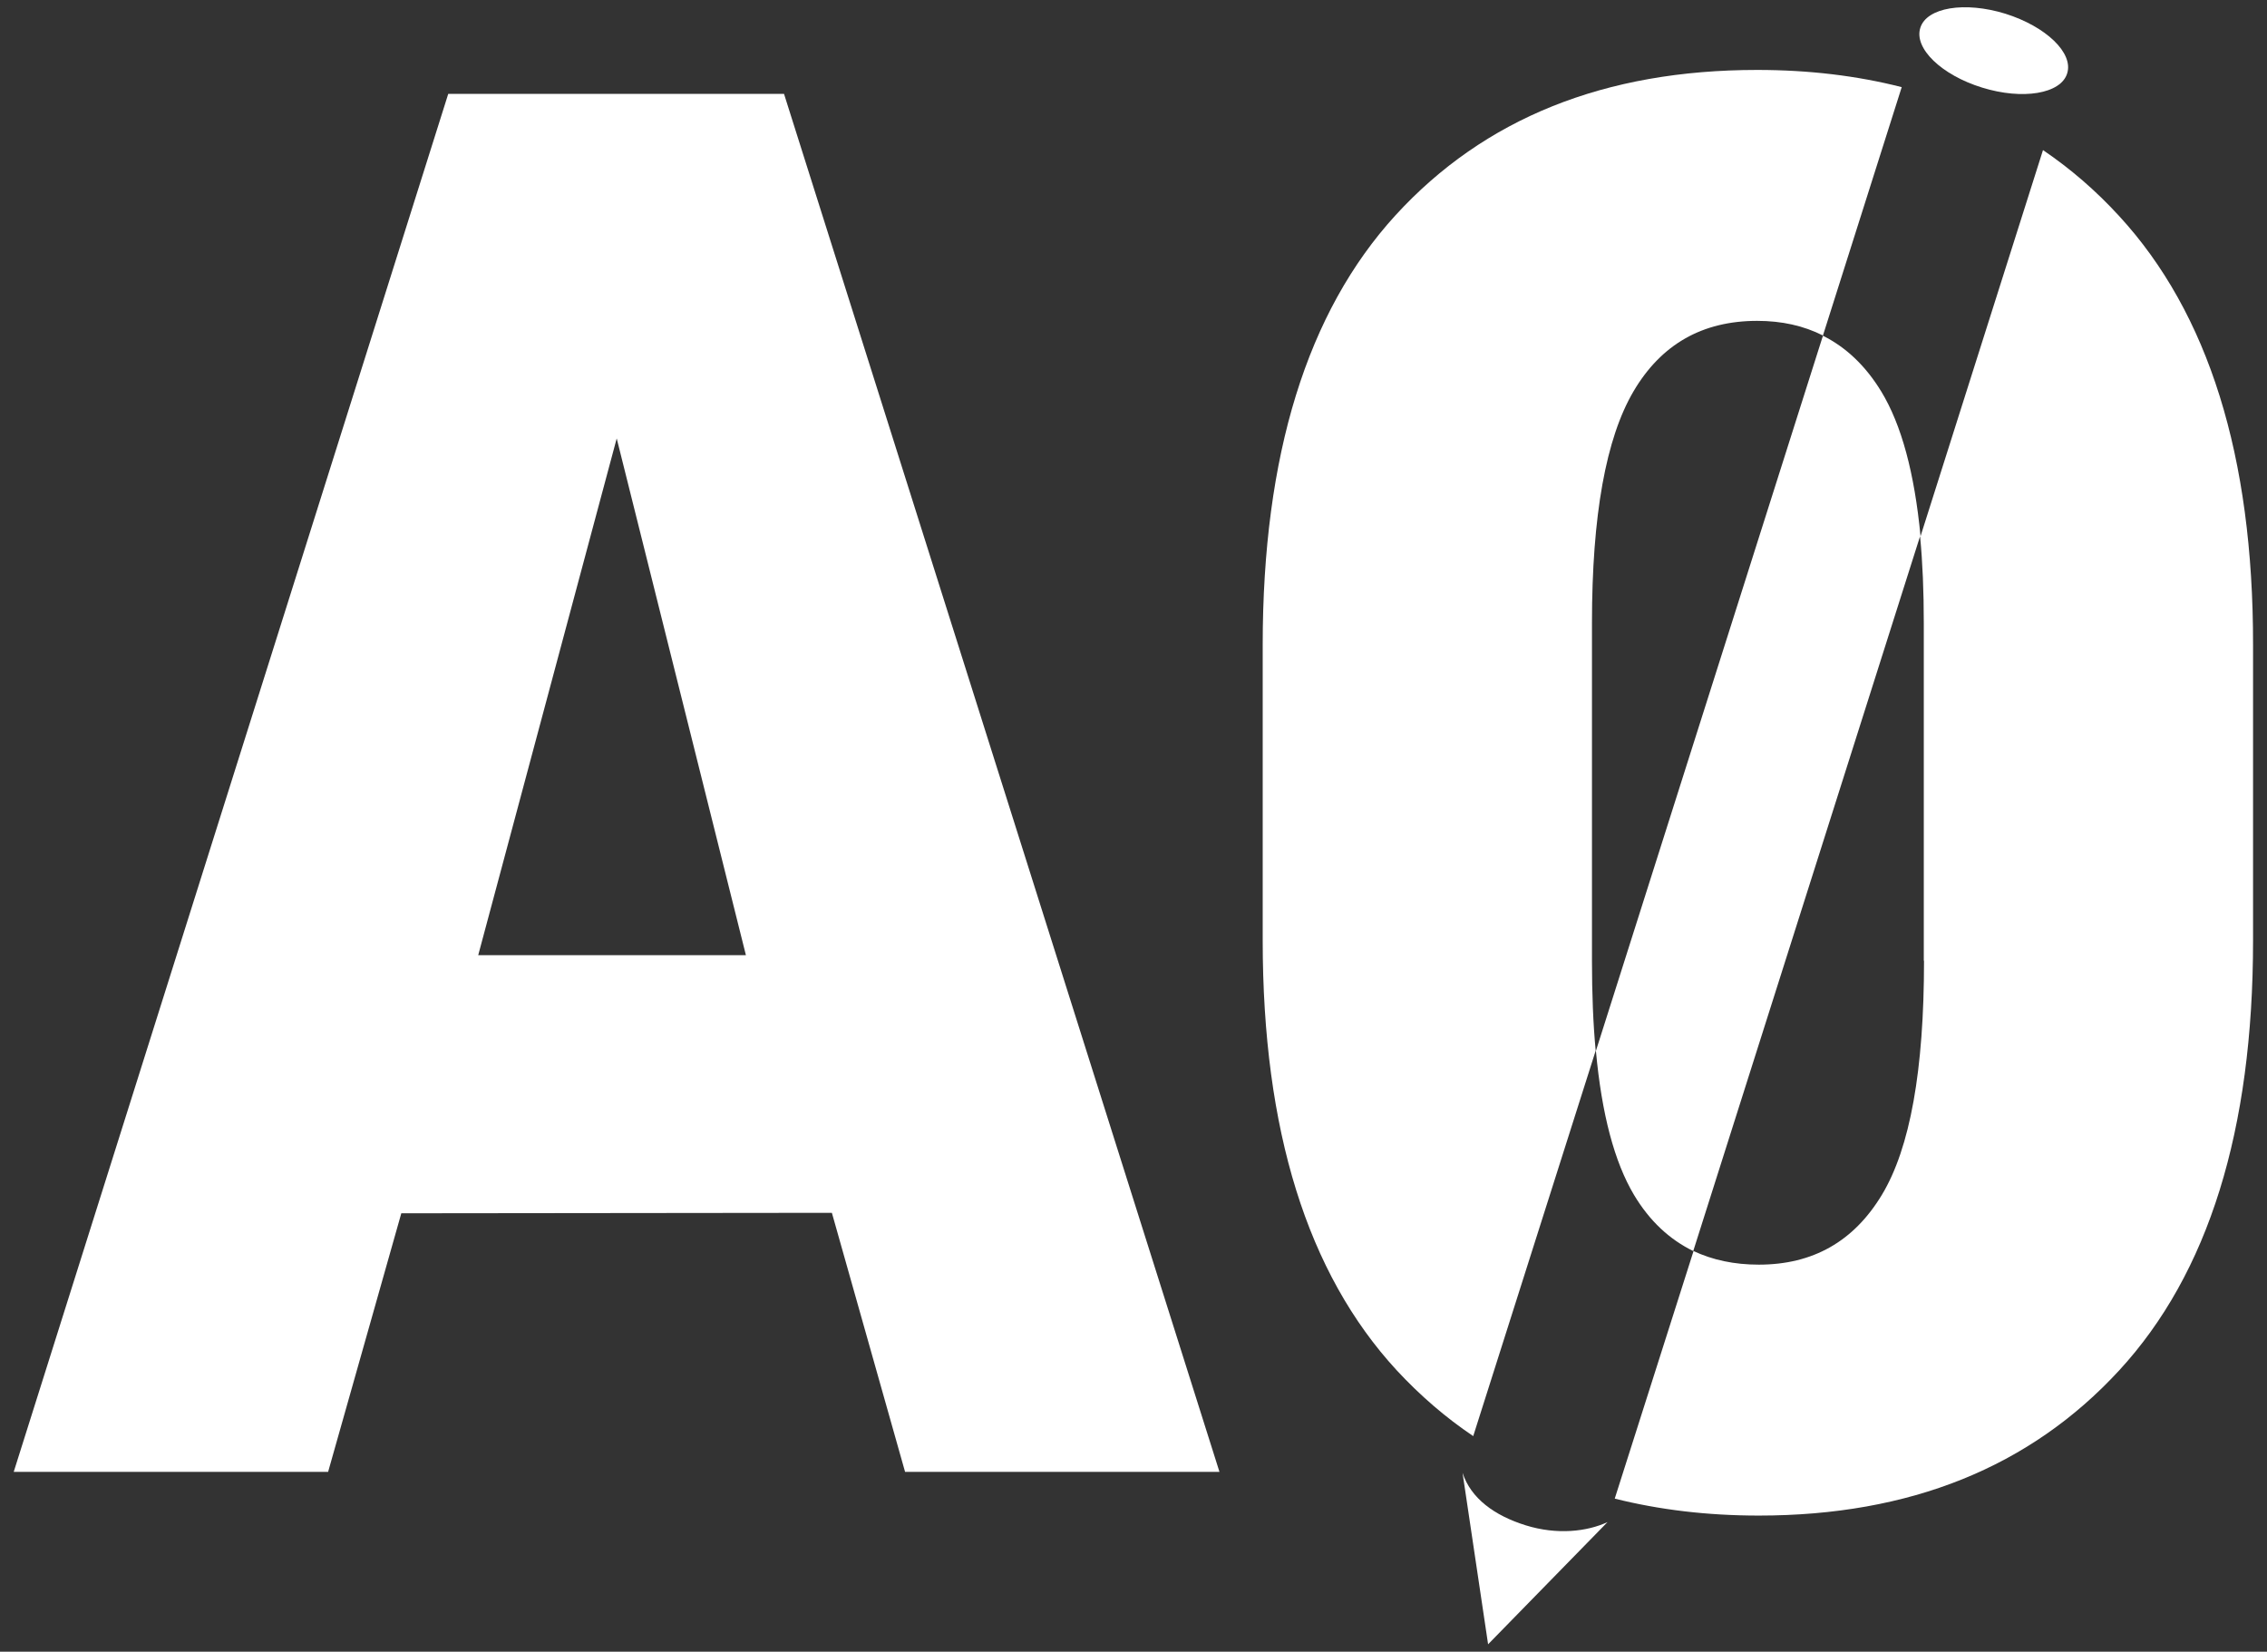 <?xml version="1.0" encoding="utf-8"?>
<!-- Generator: Adobe Illustrator 28.1.0, SVG Export Plug-In . SVG Version: 6.00 Build 0)  -->
<svg version="1.1" id="Layer_1" xmlns="http://www.w3.org/2000/svg" xmlns:xlink="http://www.w3.org/1999/xlink" x="0px" y="0px"
	 viewBox="0 0 975.6 710.9" style="enable-background:new 0 0 975.6 710.9;" xml:space="preserve">
<rect x="0" y="0" width="975.6" height="710.9" fill="#333333" stroke="none"/>
<style type="text/css">
	.st0{fill:#FFFFFF;}
</style>
<g>
	<path class="st0" d="M686.7,452.2c-1.1-11.7-1.6-24.6-1.6-38.7V268.1c0-46.2,6-79.5,17.9-99.7s29.6-30.3,53.2-30.3
		c10.6,0,20,2.1,28.3,6.3l33.9-106.9c-19.2-4.9-39.9-7.4-62.2-7.4c-65.6,0-117.4,20.8-155.6,62.5c-38.1,41.7-57.2,103.3-57.2,185
		v127.1c0,81.7,19.2,143.3,57.6,185c10.1,10.9,21.1,20.4,33,28.4L686.7,452.2z"/>
	<path class="st0" d="M911.9,92.9c-10-10.9-20.9-20.3-32.7-28.3l-52.7,166.2c-2.6-27.2-8.2-48-16.9-62.3c-6.7-11-15.1-19-25.1-24
		l-97.7,307.8c2.5,27.3,8,47.9,16.4,62c6.7,11.2,15.3,19.2,25.6,24.2L694.9,645c19.1,4.8,39.8,7.3,62,7.3
		c65,0,116.7-20.8,155.1-62.5c38.4-41.7,57.6-103.3,57.6-185V277.7C969.7,196.3,950.4,134.7,911.9,92.9z M828,413.5
		c0,47.1-6,80.6-18.1,100.7c-12.1,20.1-29.7,30.1-53,30.1c-10.6,0-19.9-2-28.2-5.9l97.6-307.6c1.1,11.3,1.6,23.8,1.6,37.4v145.3H828
		z"/>
	<path class="st0" d="M853,37.7c17.4,5.4,33.9,2.7,36.6-6.1l0,0l0,0c2.8-8.8-9.1-20.2-26.6-25.7c-17.5-5.4-33.9-2.7-36.6,6.1l0,0
		l0,0C823.6,20.8,835.5,32.3,853,37.7z"/>
	<path class="st0" d="M656.6,656.5c-13.5-4.2-23.6-11.6-27.2-22.6l11,73.8l51.4-52.6C683,659.2,670.1,660.7,656.6,656.5z"/>
	<path class="st0" d="M192.9,40.4L5.9,633.5h135.3l31.5-111.3L358,522l31.5,111.5h135.3L337.4,40.4H192.9z M205.8,411.1l59.6-222.4
		L321,411.1H205.8z"/>
</g>
</svg>
